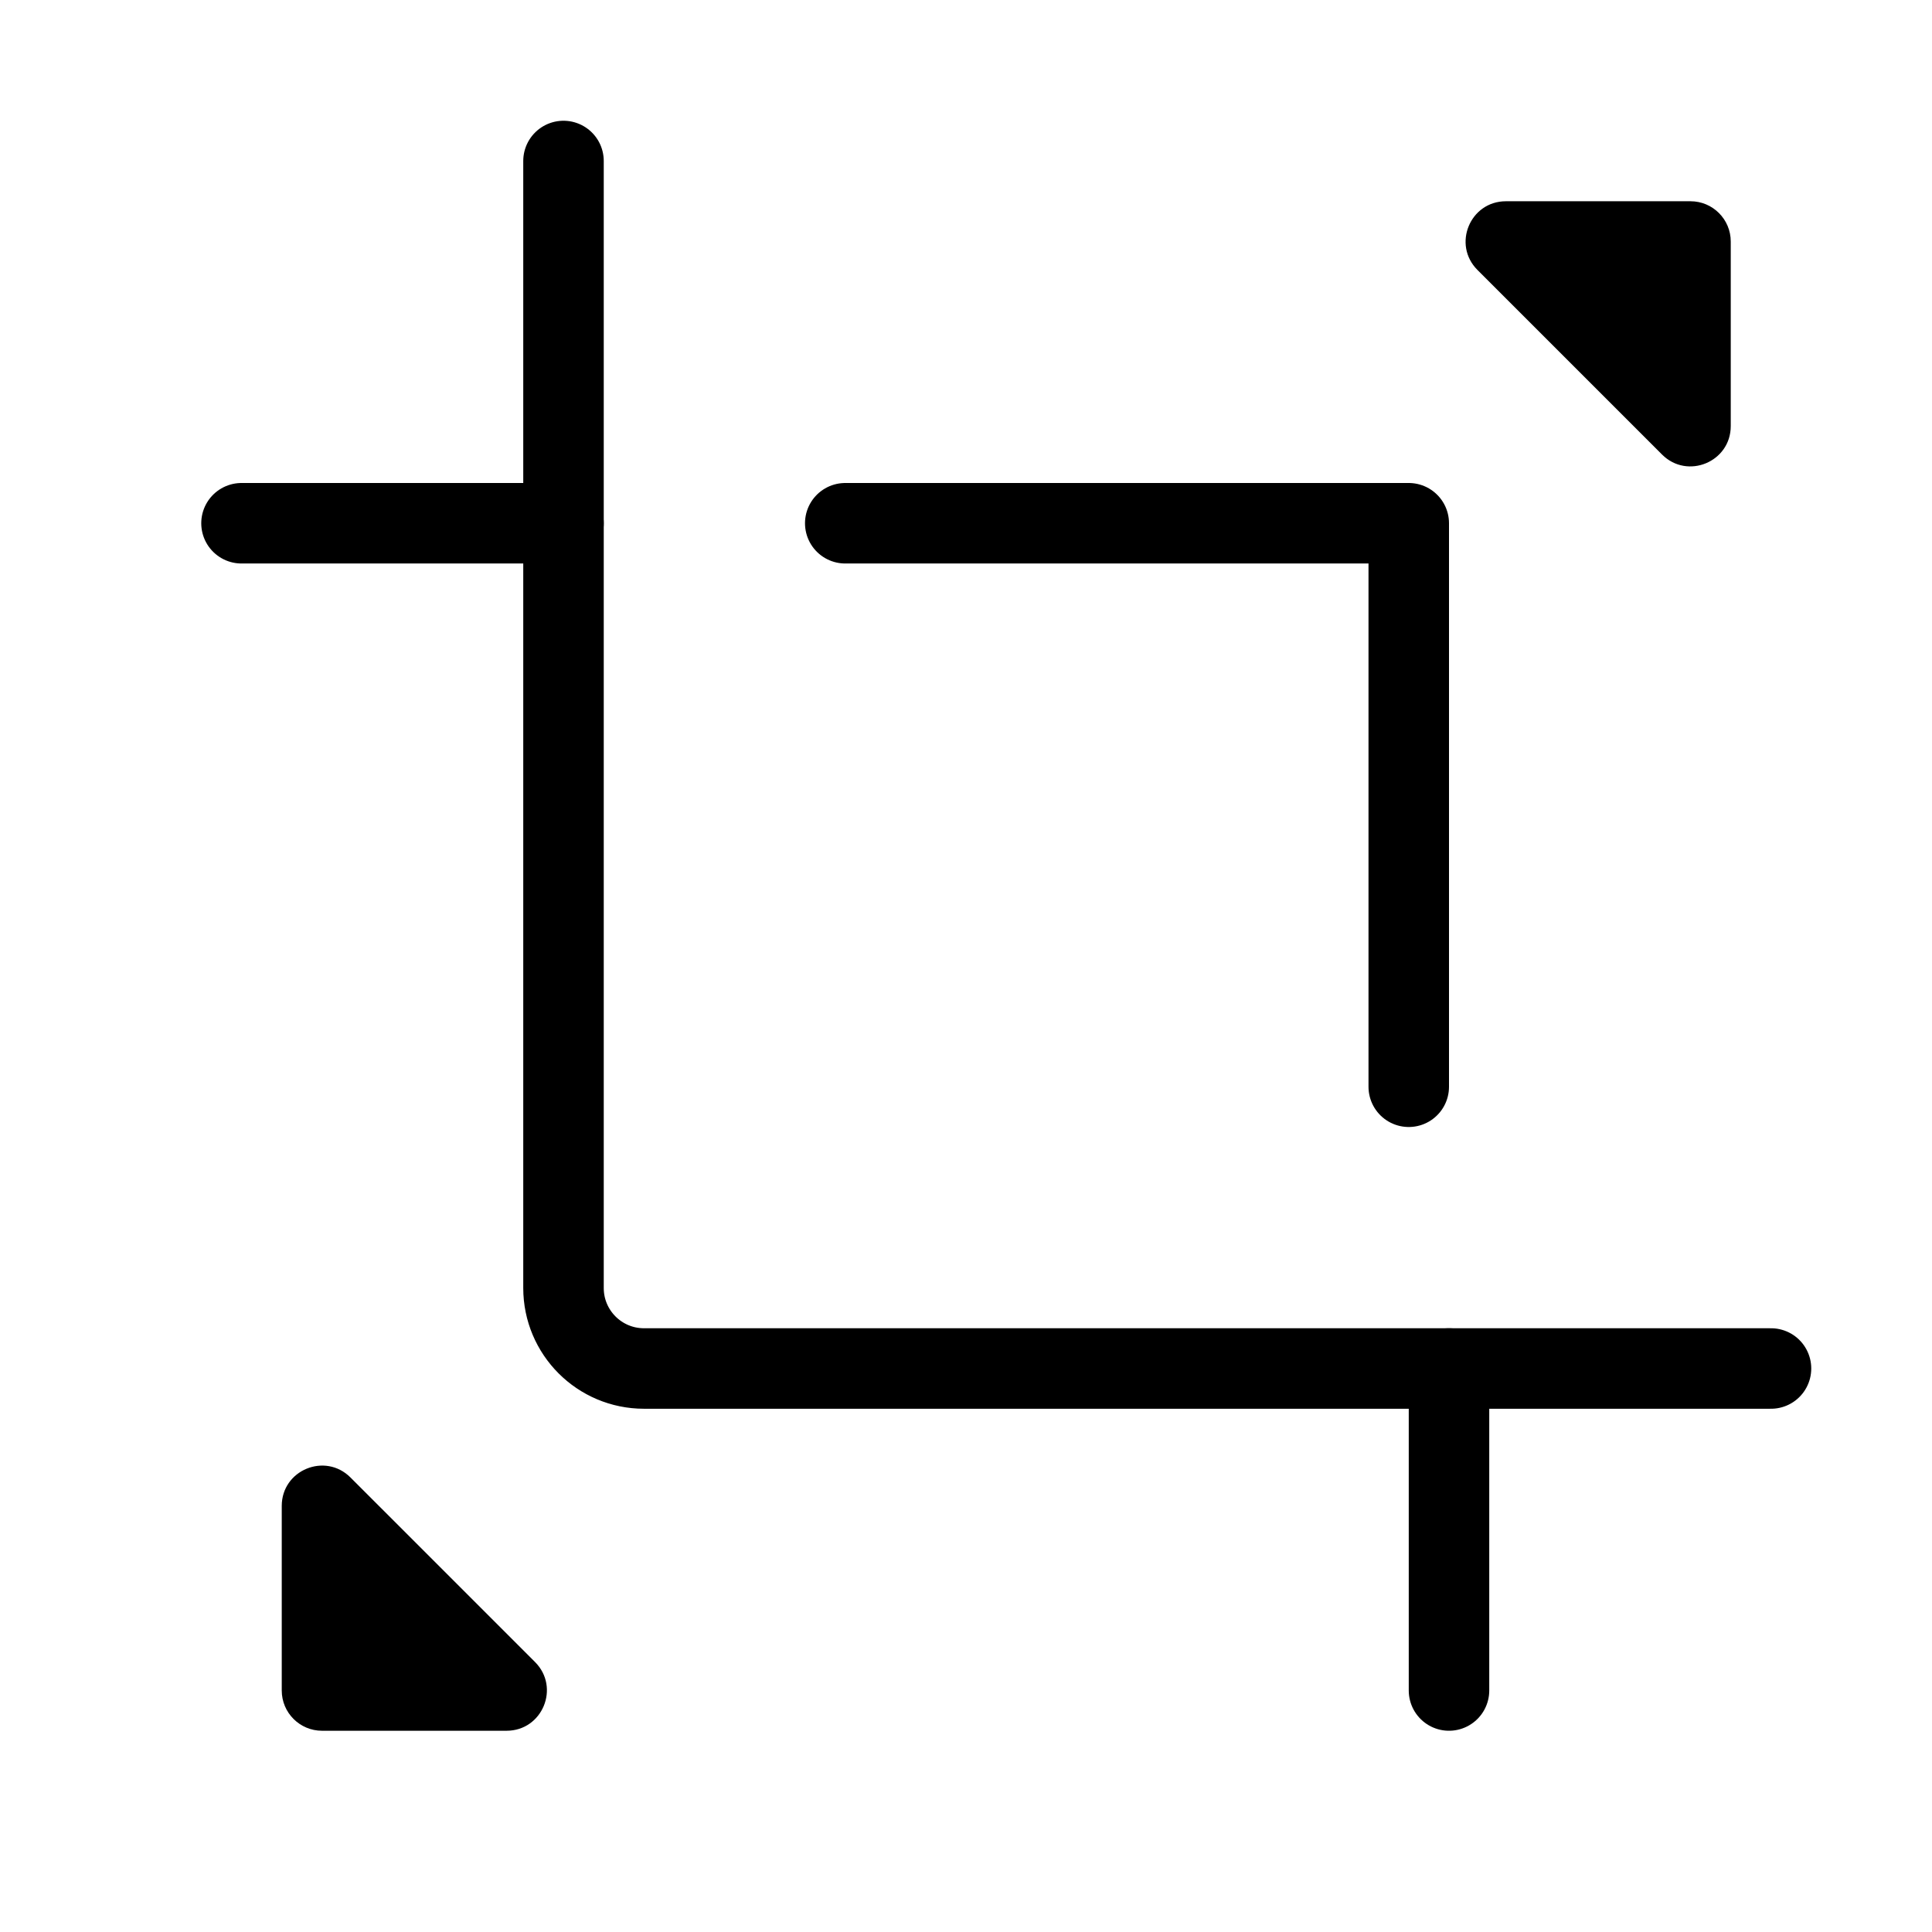<svg viewBox="0 0 48 48" fill="none" xmlns="http://www.w3.org/2000/svg"><path d="M42 5H37.414C36.523 5 36.077 6.077 36.707 6.707L41.293 11.293C41.923 11.923 43 11.477 43 10.586V6C43 5.448 42.552 5 42 5Z" fill="currentColor"/><path d="M8 43H12.586C13.477 43 13.923 41.923 13.293 41.293L8.707 36.707C8.077 36.077 7 36.523 7 37.414L7 42C7 42.552 7.448 43 8 43Z" fill="currentColor"/><path d="M14 4V32C14 33.105 14.895 34 16 34H44" stroke="currentColor" stroke-width="2" stroke-linecap="round" stroke-linejoin="round"/><path d="M21 13H35V27" stroke="currentColor" stroke-width="2" stroke-linecap="round" stroke-linejoin="round"/><path d="M14 13H6" stroke="currentColor" stroke-width="2" stroke-linecap="round"/><path d="M36 42V34" stroke="currentColor" stroke-width="2" stroke-linecap="round"/></svg>
